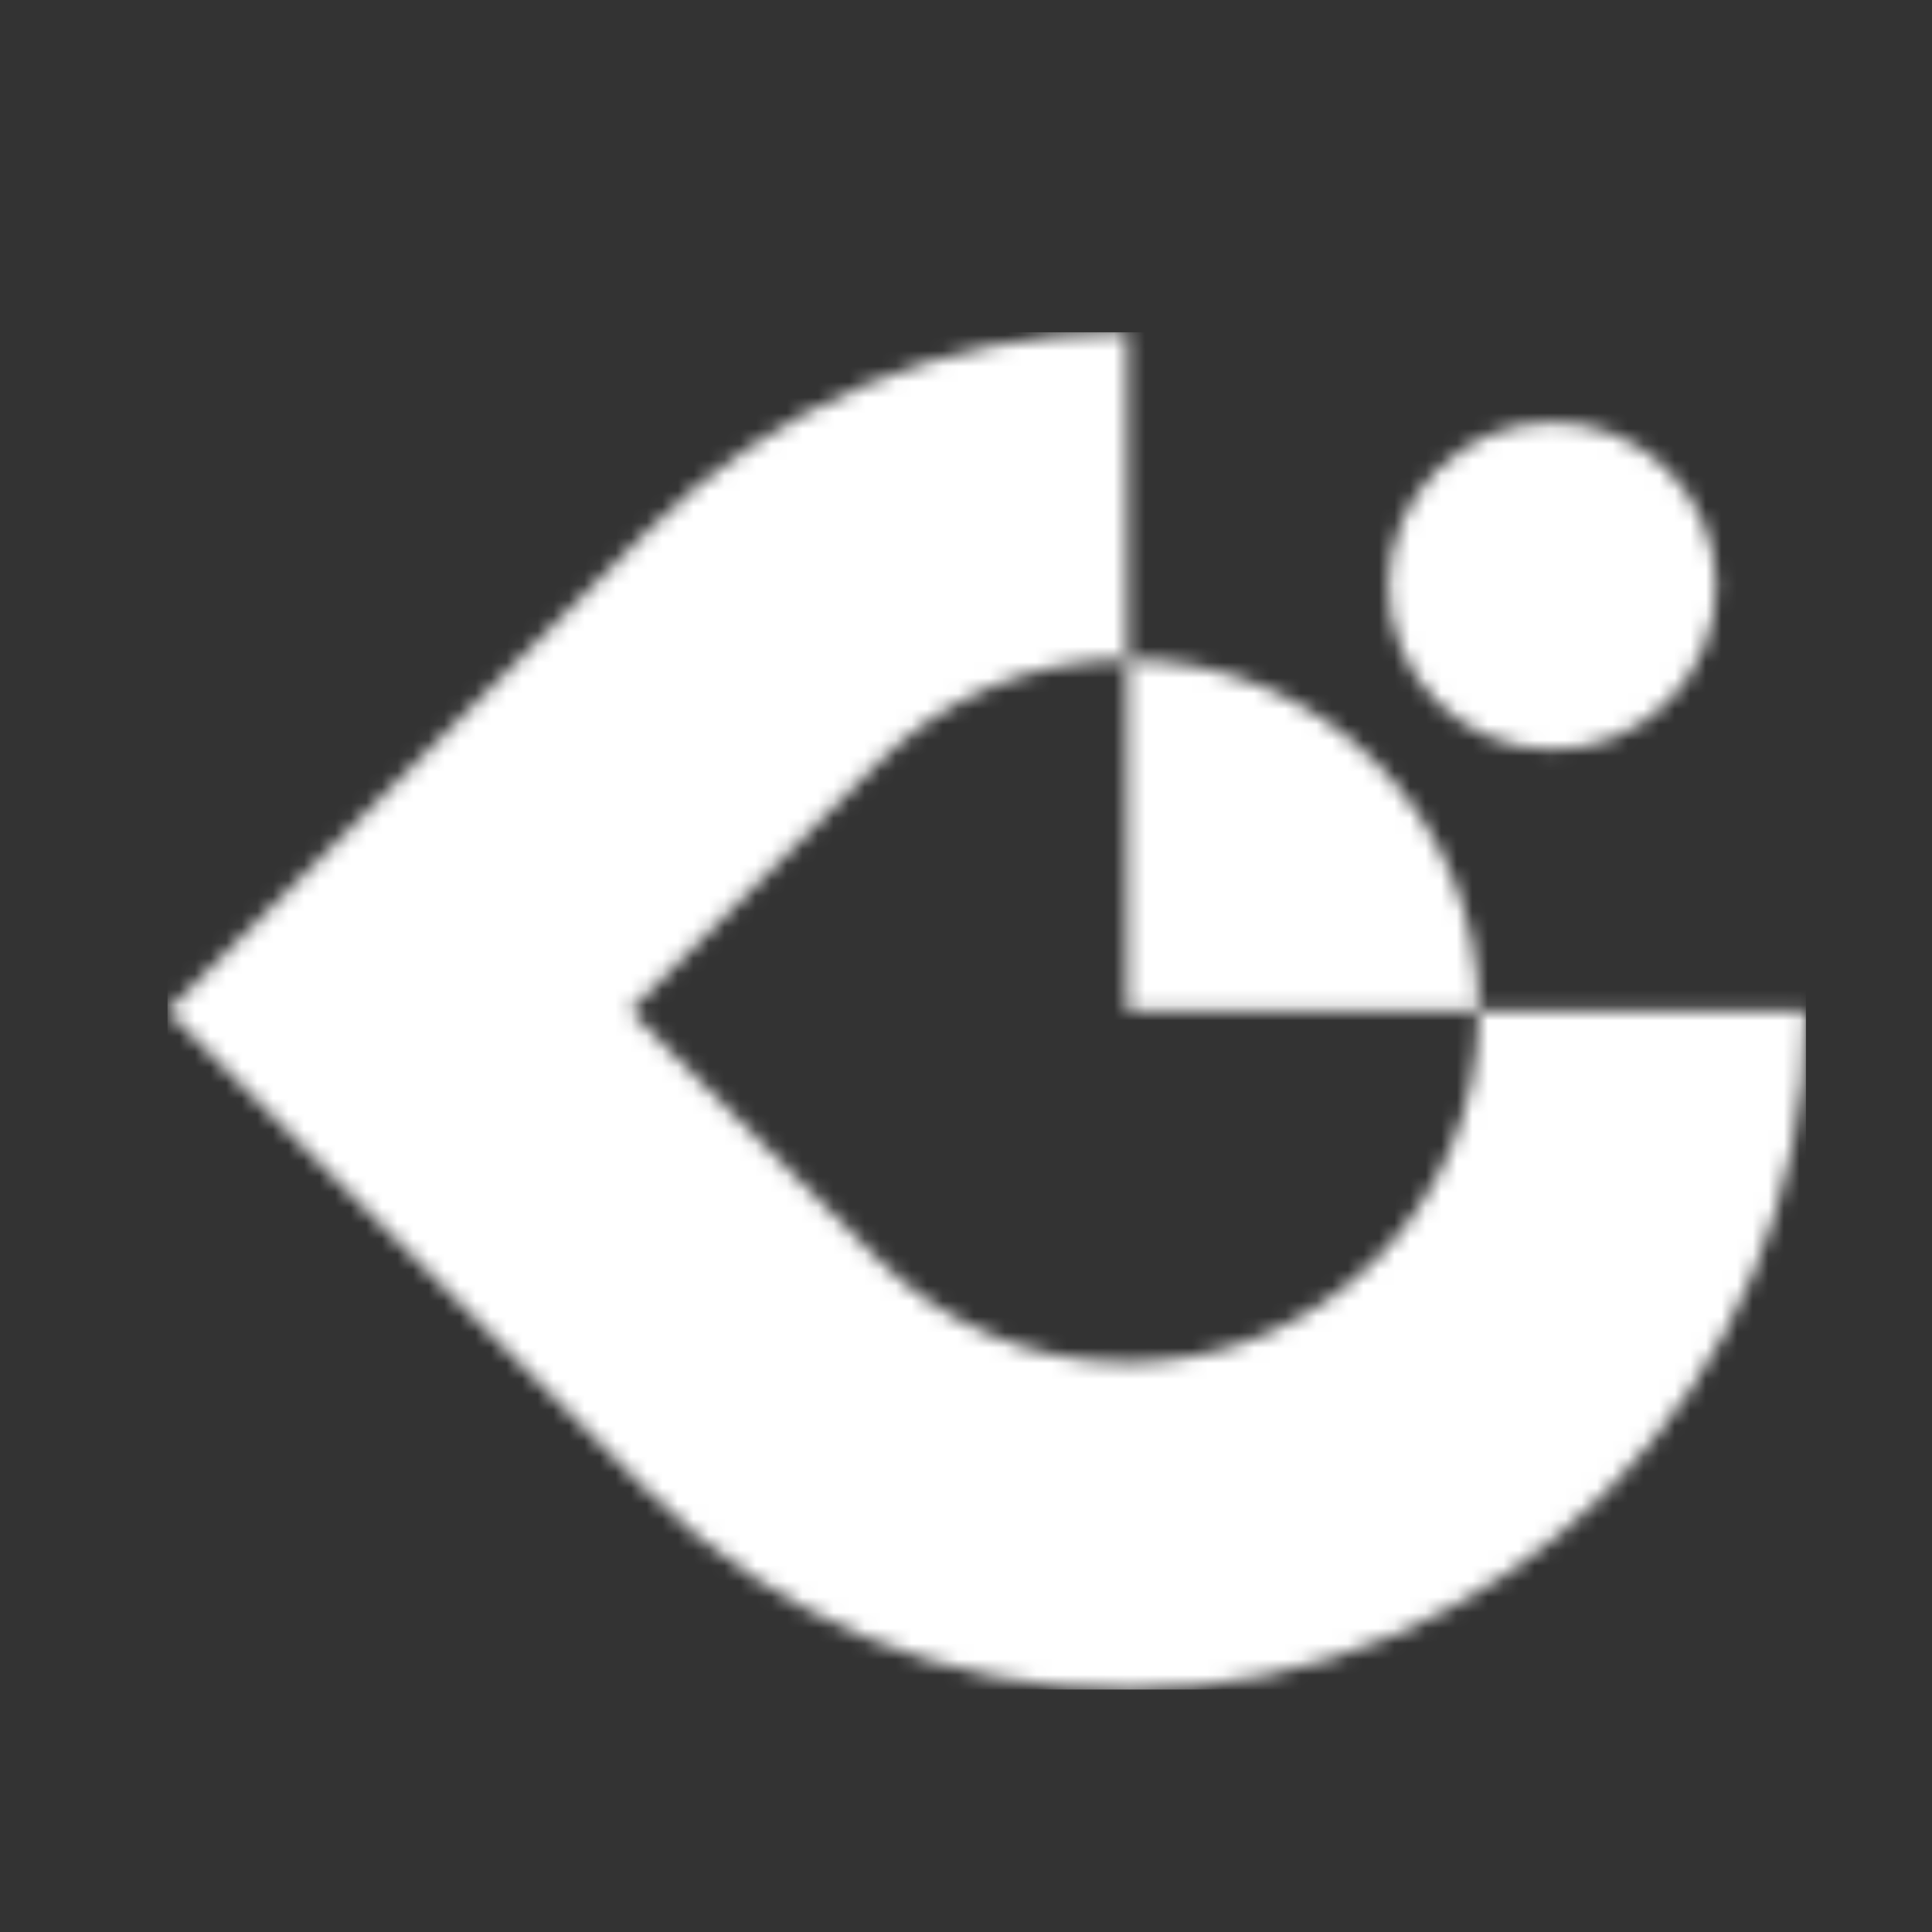 <svg width="124" height="124" viewBox="0 0 124 124" fill="none" xmlns="http://www.w3.org/2000/svg">
<rect x="0" y="0" width="124" height="124" fill="#333333" stroke="none"/>
<mask id="mask0_5_1251" style="mask-type:luminance" maskUnits="userSpaceOnUse" x="10" y="21" width="106" height="88">
<path d="M94.921 64.889C94.921 52.425 84.82 42.325 72.357 42.325V21.326C60.331 21.326 49.432 26.207 41.553 34.086L10.75 64.889L41.433 95.572C49.706 103.845 60.637 108.451 72.357 108.451C96.409 108.451 115.919 88.952 115.919 64.889H94.921ZM107.067 30.179C102.963 26.076 96.321 26.076 92.218 30.179C88.114 34.282 88.114 40.925 92.218 45.028C96.321 49.132 102.963 49.132 107.067 45.028C111.17 40.925 111.17 34.282 107.067 30.179ZM40.437 64.889L56.392 48.935C60.473 44.853 66.12 42.325 72.346 42.325V64.889H94.91C94.91 77.353 84.809 87.453 72.346 87.453C66.12 87.453 60.473 84.925 56.392 80.843L40.437 64.889Z" fill="white"/>
</mask>
<g mask="url(#mask0_5_1251)">
<path d="M115.908 21.326H10.75V108.44H115.908V21.326Z" fill="white"/>
</g>
</svg>
